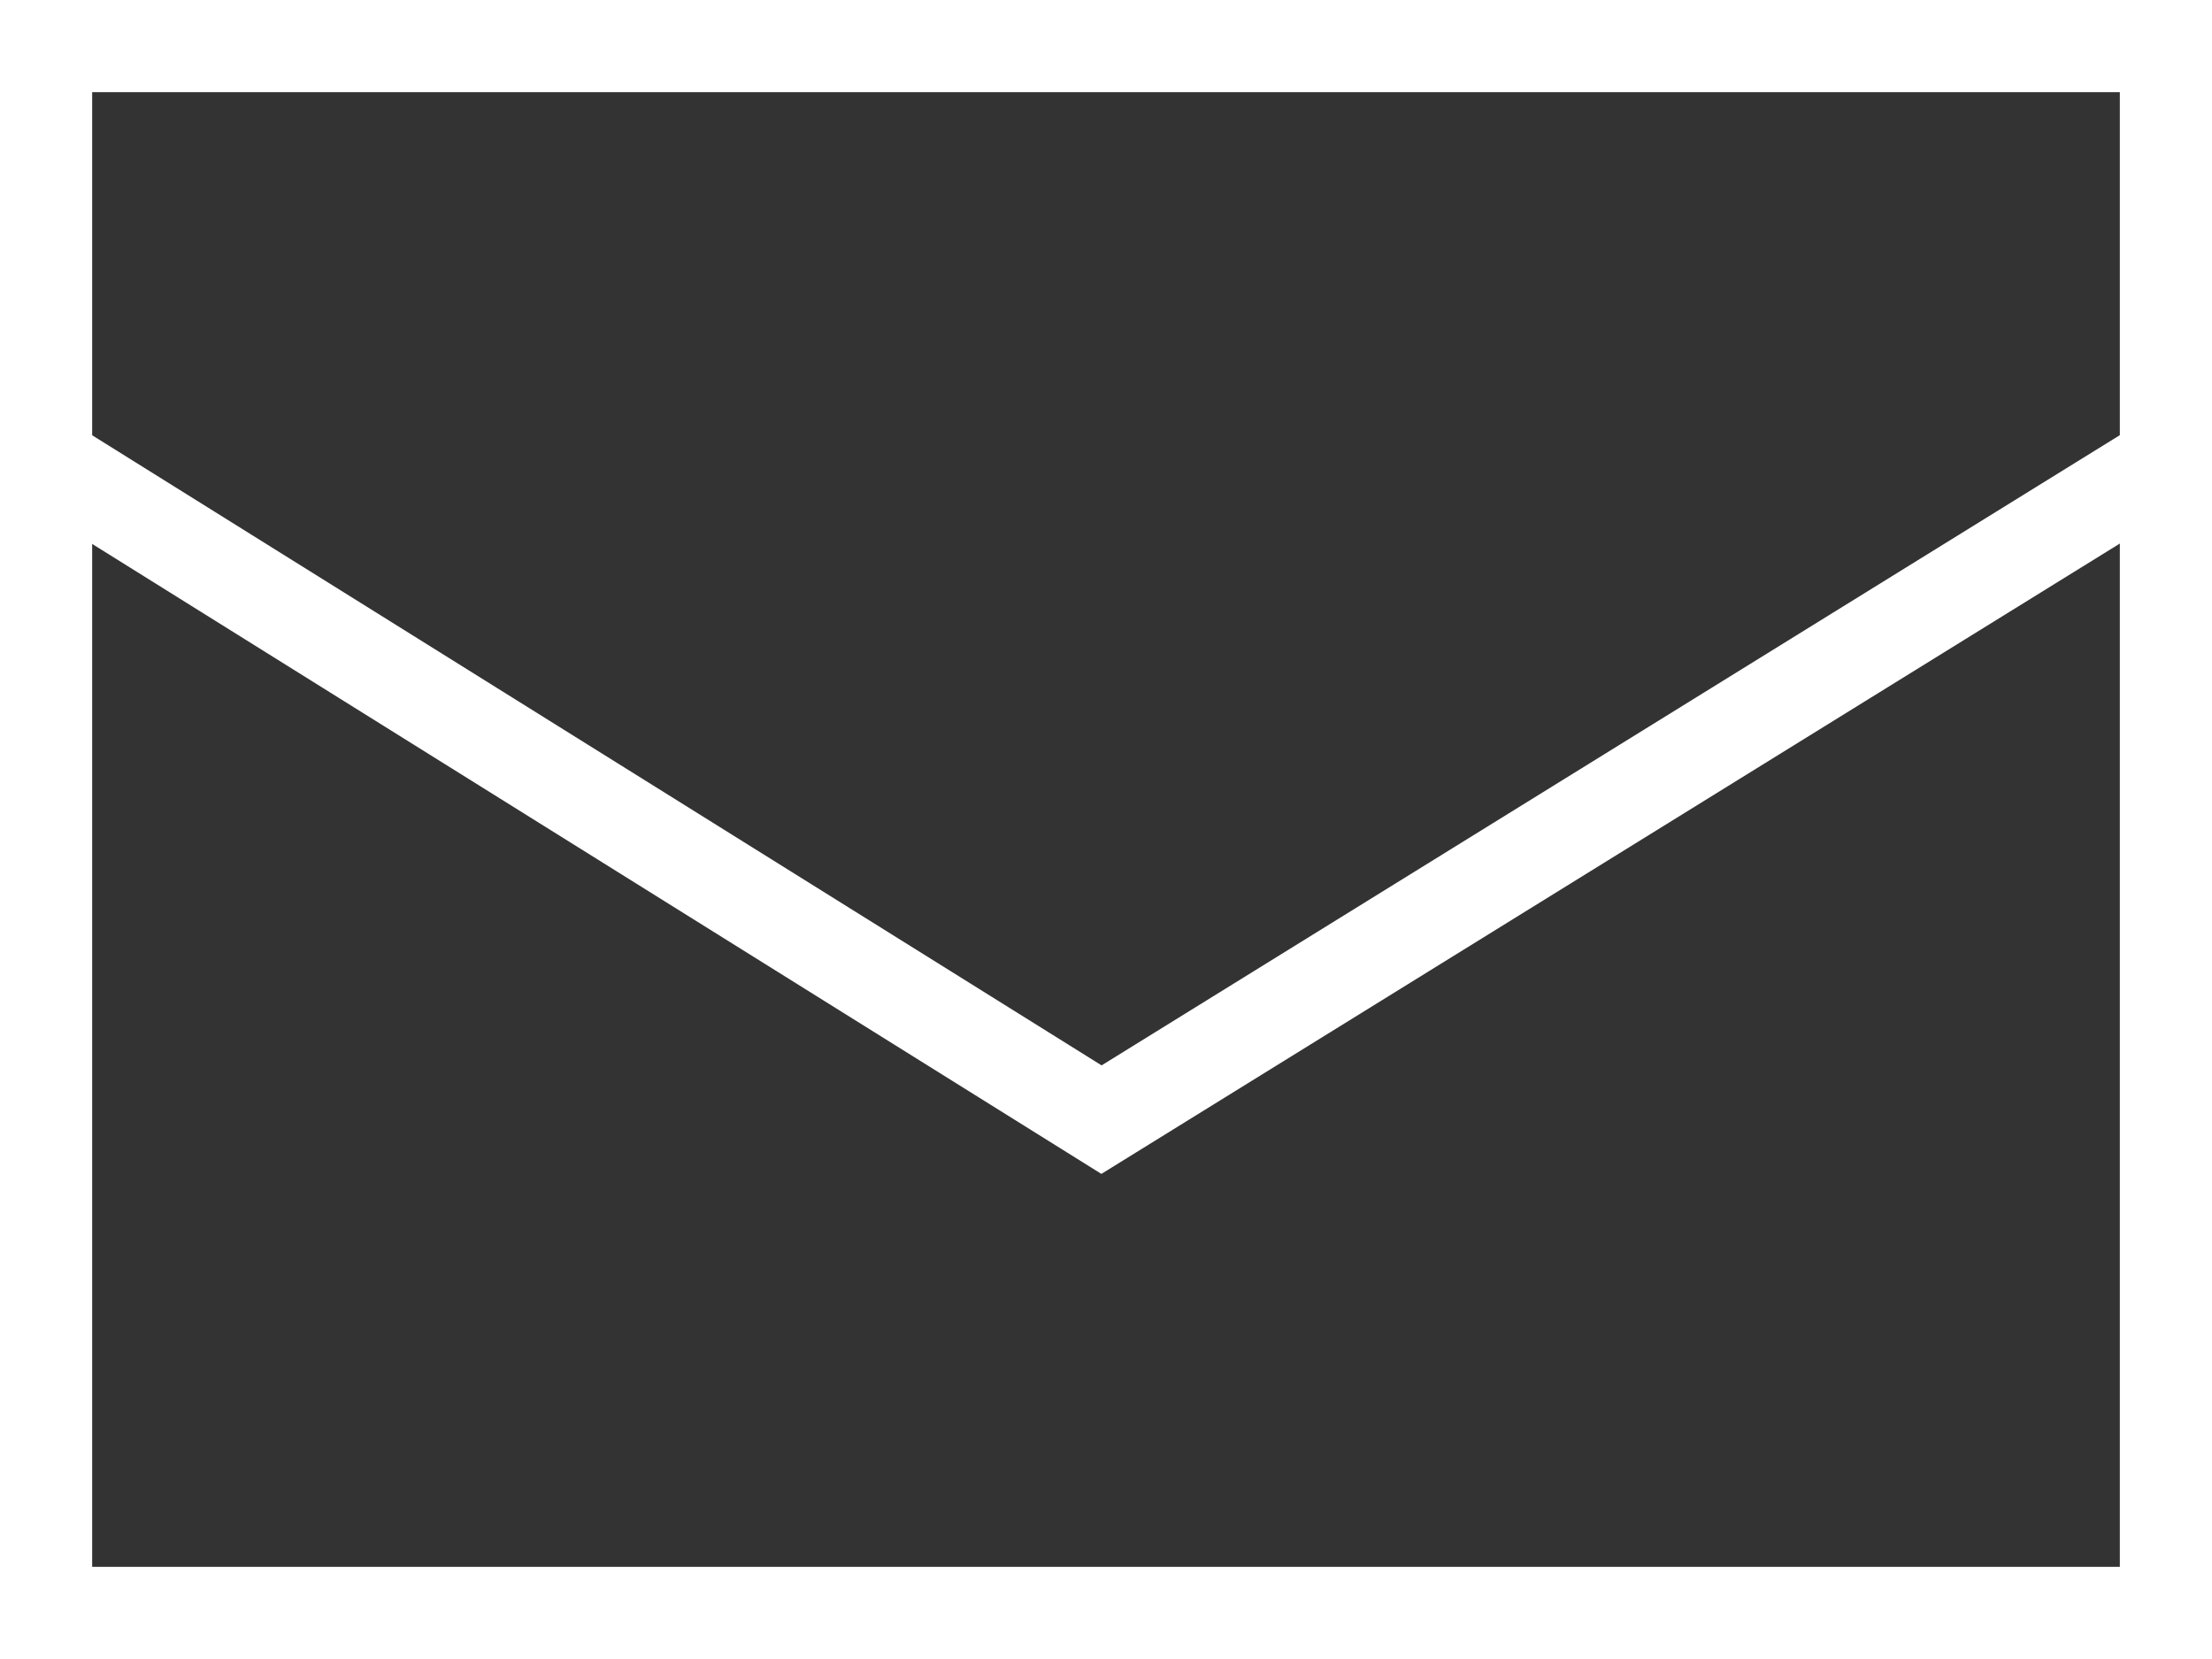 <?xml version="1.0" encoding="utf-8"?>
<!-- Generator: Adobe Illustrator 16.0.0, SVG Export Plug-In . SVG Version: 6.00 Build 0)  -->
<!DOCTYPE svg PUBLIC "-//W3C//DTD SVG 1.1//EN" "http://www.w3.org/Graphics/SVG/1.1/DTD/svg11.dtd">
<svg version="1.1" id="Email" xmlns="http://www.w3.org/2000/svg" xmlns:xlink="http://www.w3.org/1999/xlink" x="0px" y="0px"
	 width="24px" height="18px" viewBox="0 0 24 18" enable-background="new 0 0 24 18" xml:space="preserve">
<rect x="0" y="0" width="24" height="18" fill="#333333" stroke="none"/>
<g id="Rectangle">
	<rect fill="none" width="24" height="18"/>
	<rect x="0.5" y="0.5" fill="none" stroke="#FFFFFF" stroke-miterlimit="10" width="23" height="17"/>
</g>
<path id="Path_9" fill="none" stroke="#FFFFFF" stroke-miterlimit="10" d="M0.5,5l11.451,7.148L23.5,5"/>
</svg>
